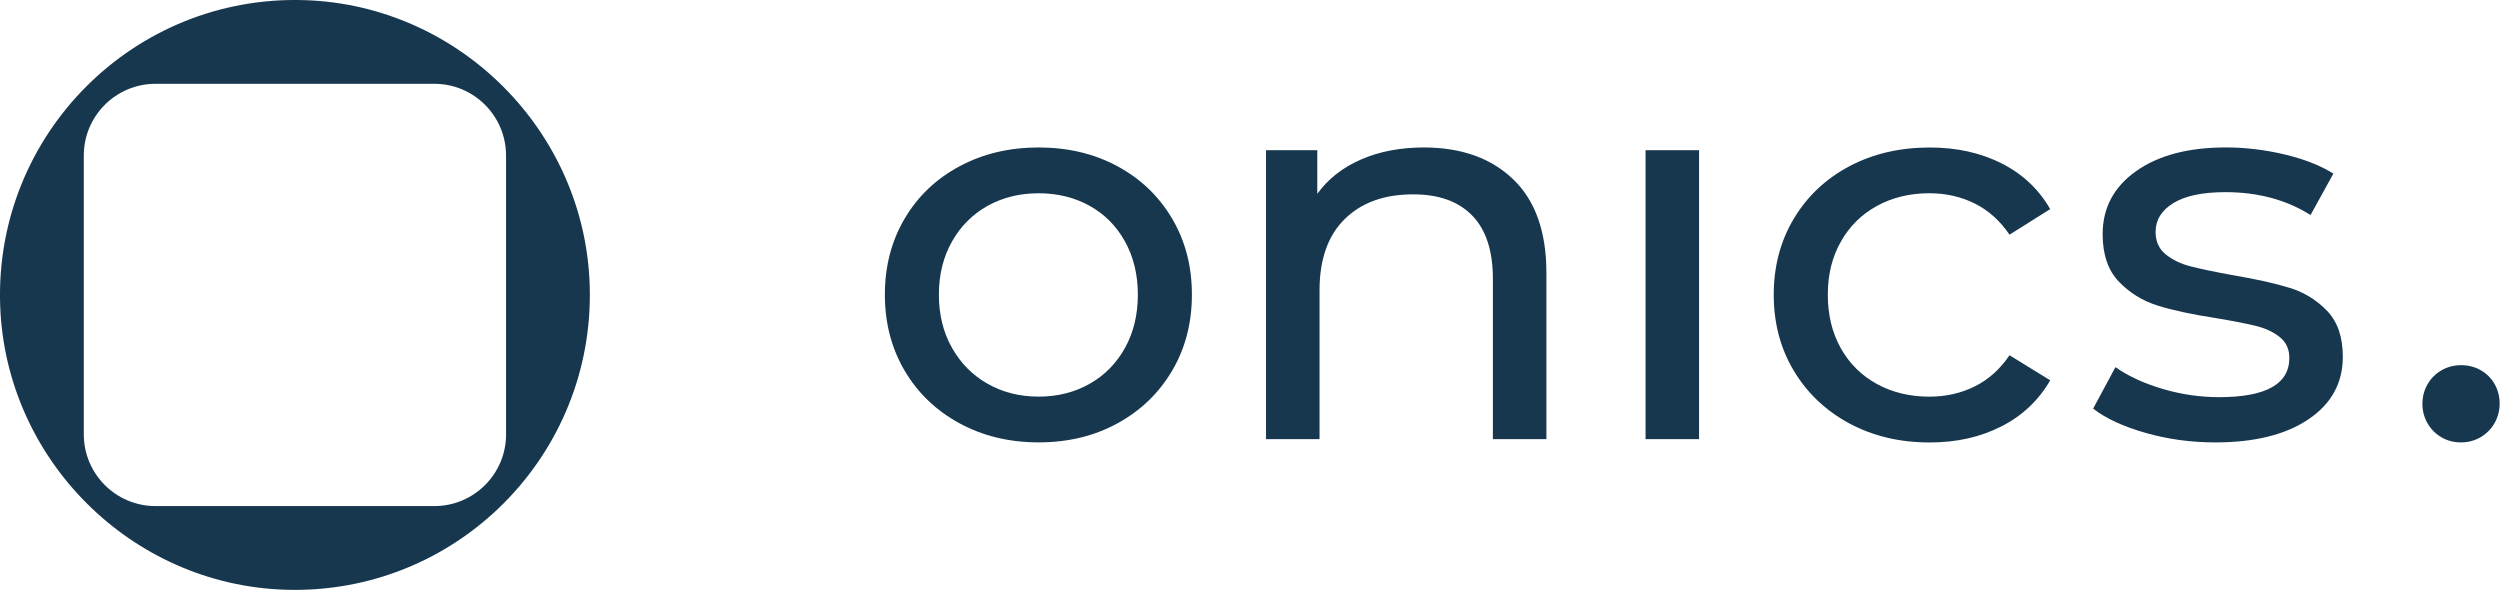 <svg width="100%" height="100%" viewBox="0 0 889 210" fill="none" xmlns="http://www.w3.org/2000/svg">
<path d="M397.39 59.13C389.13 54.67 379.78 52.44 369.35 52.44C358.92 52.44 349.53 54.67 341.21 59.13C332.89 63.59 326.37 69.79 321.69 77.74C317 85.69 314.66 94.7 314.66 104.78C314.66 114.86 317.01 123.88 321.69 131.82C326.38 139.77 332.89 146.01 341.21 150.53C349.53 155.05 358.91 157.31 369.35 157.31C379.79 157.31 389.14 155.05 397.39 150.53C405.65 146.01 412.12 139.77 416.81 131.82C421.5 123.87 423.84 114.85 423.84 104.78C423.84 94.71 421.5 85.68 416.81 77.74C412.12 69.79 405.64 63.59 397.39 59.13ZM400.06 123.69C397.02 129.18 392.83 133.45 387.47 136.48C382.12 139.52 376.07 141.04 369.34 141.04C362.61 141.04 356.56 139.52 351.21 136.48C345.86 133.45 341.63 129.18 338.53 123.69C335.42 118.2 333.87 111.9 333.87 104.79C333.87 97.68 335.42 91.38 338.53 85.89C341.63 80.4 345.86 76.17 351.21 73.19C356.56 70.22 362.6 68.73 369.34 68.73C376.08 68.73 382.12 70.22 387.47 73.19C392.82 76.17 397.02 80.4 400.06 85.89C403.09 91.39 404.62 97.69 404.62 104.79C404.62 111.89 403.1 118.2 400.06 123.69Z" fill="#17374F"></path>
<path d="M506.29 52.44C497.97 52.44 490.54 53.86 483.99 56.71C477.45 59.55 472.26 63.63 468.43 68.92V53.41H450.2V156.16H469.23V103.23C469.23 92.24 472.2 83.81 478.15 77.93C484.09 72.05 492.22 69.11 502.53 69.11C511.65 69.11 518.65 71.63 523.54 76.67C528.43 81.71 530.87 89.21 530.87 99.16V156.16H549.9V97.03C549.9 82.42 545.97 71.34 538.11 63.78C530.25 56.22 519.65 52.44 506.3 52.44H506.29Z" fill="#17374F"></path>
<path d="M604.19 53.41H585.16V156.16H604.19V53.41Z" fill="#17374F"></path>
<path d="M667.51 73.18C672.99 70.21 679.17 68.72 686.04 68.72C691.99 68.72 697.4 69.95 702.29 72.41C707.18 74.87 711.27 78.55 714.58 83.46L729.05 74.35C724.95 67.25 719.18 61.82 711.71 58.07C704.24 54.32 695.75 52.45 686.24 52.45C675.54 52.45 665.99 54.68 657.6 59.14C649.21 63.6 642.64 69.8 637.88 77.76C633.12 85.71 630.74 94.72 630.74 104.8C630.74 114.88 633.12 123.9 637.88 131.84C642.64 139.79 649.21 146.03 657.6 150.55C665.99 155.07 675.53 157.34 686.24 157.34C695.75 157.34 704.24 155.43 711.71 151.62C719.17 147.81 724.95 142.34 729.05 135.24L714.58 126.32C711.28 131.23 707.18 134.92 702.29 137.37C697.4 139.82 691.99 141.05 686.04 141.05C679.17 141.05 672.99 139.57 667.51 136.59C662.03 133.62 657.73 129.39 654.63 123.89C651.52 118.4 649.97 112.03 649.97 104.79C649.97 97.55 651.52 91.38 654.63 85.89C657.73 80.4 662.03 76.17 667.51 73.19V73.18Z" fill="#17374F"></path>
<path d="M814.19 102.36C808.97 100.74 802.13 99.23 793.68 97.8C787.34 96.64 782.42 95.6 778.92 94.7C775.42 93.8 772.48 92.37 770.1 90.43C767.72 88.49 766.53 85.84 766.53 82.48C766.53 78.22 768.64 74.79 772.88 72.2C777.1 69.62 783.25 68.33 791.31 68.33C802.93 68.33 813.04 71.04 821.63 76.47L829.75 61.74C825.26 58.9 819.51 56.63 812.51 54.95C805.5 53.27 798.5 52.43 791.5 52.43C778.15 52.43 767.52 55.24 759.59 60.86C751.66 66.48 747.7 73.95 747.7 83.25C747.7 90.49 749.61 96.11 753.44 100.12C757.27 104.13 761.86 106.97 767.21 108.65C772.56 110.33 779.47 111.82 787.92 113.11C794.13 114.15 798.92 115.08 802.29 115.92C805.66 116.76 808.47 118.09 810.72 119.9C812.96 121.71 814.09 124.17 814.09 127.27C814.09 136.57 805.77 141.23 789.12 141.23C782.38 141.23 775.71 140.26 769.1 138.32C762.49 136.38 756.88 133.8 752.25 130.56L744.32 145.3C748.81 148.79 755.02 151.67 762.95 153.93C770.88 156.19 779.13 157.32 787.72 157.32C801.72 157.32 812.79 154.58 820.92 149.08C829.04 143.59 833.11 136.19 833.11 126.88C833.11 119.9 831.26 114.47 827.56 110.59C823.86 106.71 819.4 103.97 814.18 102.35L814.19 102.36Z" fill="#17374F"></path>
<path d="M887.08 136.57C885.89 134.48 884.25 132.84 882.16 131.65C880.07 130.46 877.74 129.86 875.18 129.86C872.62 129.86 870.28 130.47 868.18 131.69C866.08 132.91 864.43 134.57 863.22 136.67C862.01 138.77 861.41 141.08 861.41 143.59C861.41 146.1 862.01 148.41 863.22 150.51C864.43 152.61 866.07 154.27 868.16 155.49C870.25 156.71 872.56 157.32 875.1 157.32C877.64 157.32 879.96 156.71 882.06 155.49C884.16 154.27 885.82 152.61 887.04 150.49C888.26 148.38 888.87 146.05 888.87 143.51C888.87 140.97 888.27 138.65 887.08 136.57Z" fill="#17374F"></path>
<path d="M108.32 0.05C47.68 -1.88 -1.88 47.68 0.05 108.32C1.8 163.23 46.53 207.96 101.44 209.71C162.08 211.65 211.63 162.09 209.7 101.45C207.96 46.53 163.23 1.81 108.32 0.05ZM179.96 154.45C179.96 168.54 168.54 179.96 154.45 179.96H55.31C41.22 179.96 29.8 168.54 29.8 154.45V55.31C29.8 41.22 41.22 29.8 55.31 29.8H154.44C168.53 29.8 179.95 41.22 179.95 55.31V154.44L179.96 154.45Z" fill="#17374F"></path>
</svg>